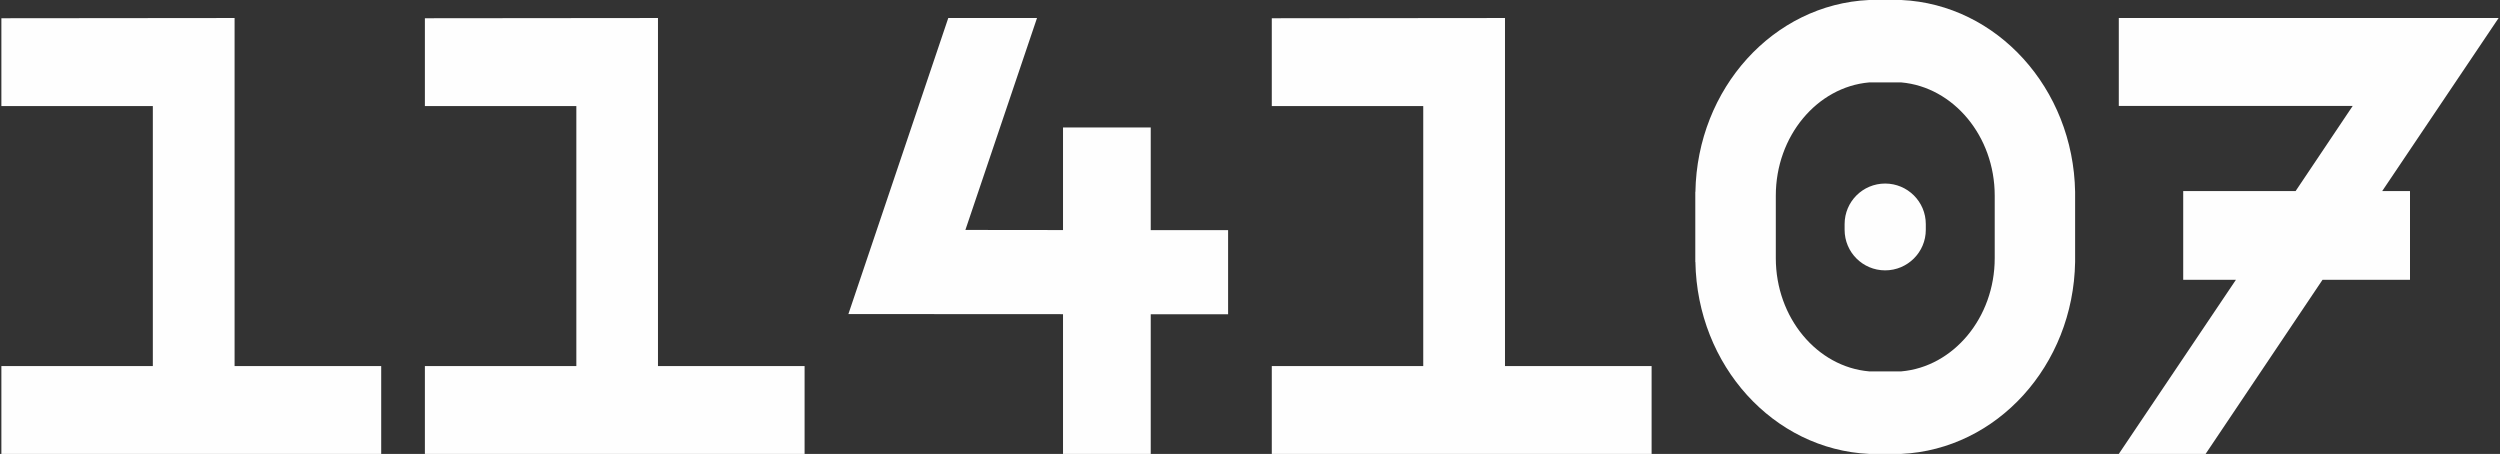 <svg width="716" height="130" viewBox="0 0 716 130" fill="none" xmlns="http://www.w3.org/2000/svg">
<rect x="0" y="0" width="716" height="130" fill="#333333" stroke="none"/>
<g clip-path="url(#x114107)">
<path d="M67.185 104.845V5.16L0.395 5.225V30.38H43.772V104.845H0.395V130H109.175V104.845H67.185V104.845ZM188.445 104.845V5.16L121.688 5.225V30.38H165.064V104.845H121.688V130H230.435V104.845H188.445ZM351.727 90.01V65.919H329.572V36.507H304.449V65.887L276.488 65.855L296.999 5.16H271.586L242.98 89.945L304.449 89.978V130H329.572V90.01H351.727V90.01ZM431.03 104.845V5.16L364.24 5.225V30.38H407.617V104.845H364.24V130H473.02V104.845H431.03V104.845ZM571.286 73.949C571.286 91.01 559.418 105.071 544.55 106.361H535.295C520.427 105.071 508.592 91.01 508.592 73.949V56.018C508.592 38.958 520.427 24.929 535.295 23.607H544.55C559.418 24.929 571.286 38.958 571.286 56.018V73.949V73.949ZM594.312 54.954C593.796 25.284 571.899 1.258 544.55 0H535.295C507.947 1.258 486.081 25.284 485.565 54.954H485.533V75.046H485.565C486.081 104.716 507.947 128.71 535.295 130H544.55C571.899 128.71 593.796 104.716 594.312 75.046V54.954V54.954ZM539.906 77.432C546.324 77.432 551.549 72.24 551.549 65.822V64.178C551.549 57.76 546.324 52.568 539.906 52.568C533.489 52.568 528.296 57.76 528.296 64.178V65.822C528.296 72.24 533.489 77.432 539.906 77.432ZM715.605 5.16H606.825V30.347H673.809L657.458 54.728H625.272V80.141H640.365L606.825 130H631.69L665.166 80.141H690.224V54.728H682.258L715.605 5.16V5.16Z" fill="#FEFEFE"/>
</g>
<defs>
<clipPath id="x114107">
<rect width="716" height="130" fill="white"/>
</clipPath>
</defs>
</svg>
